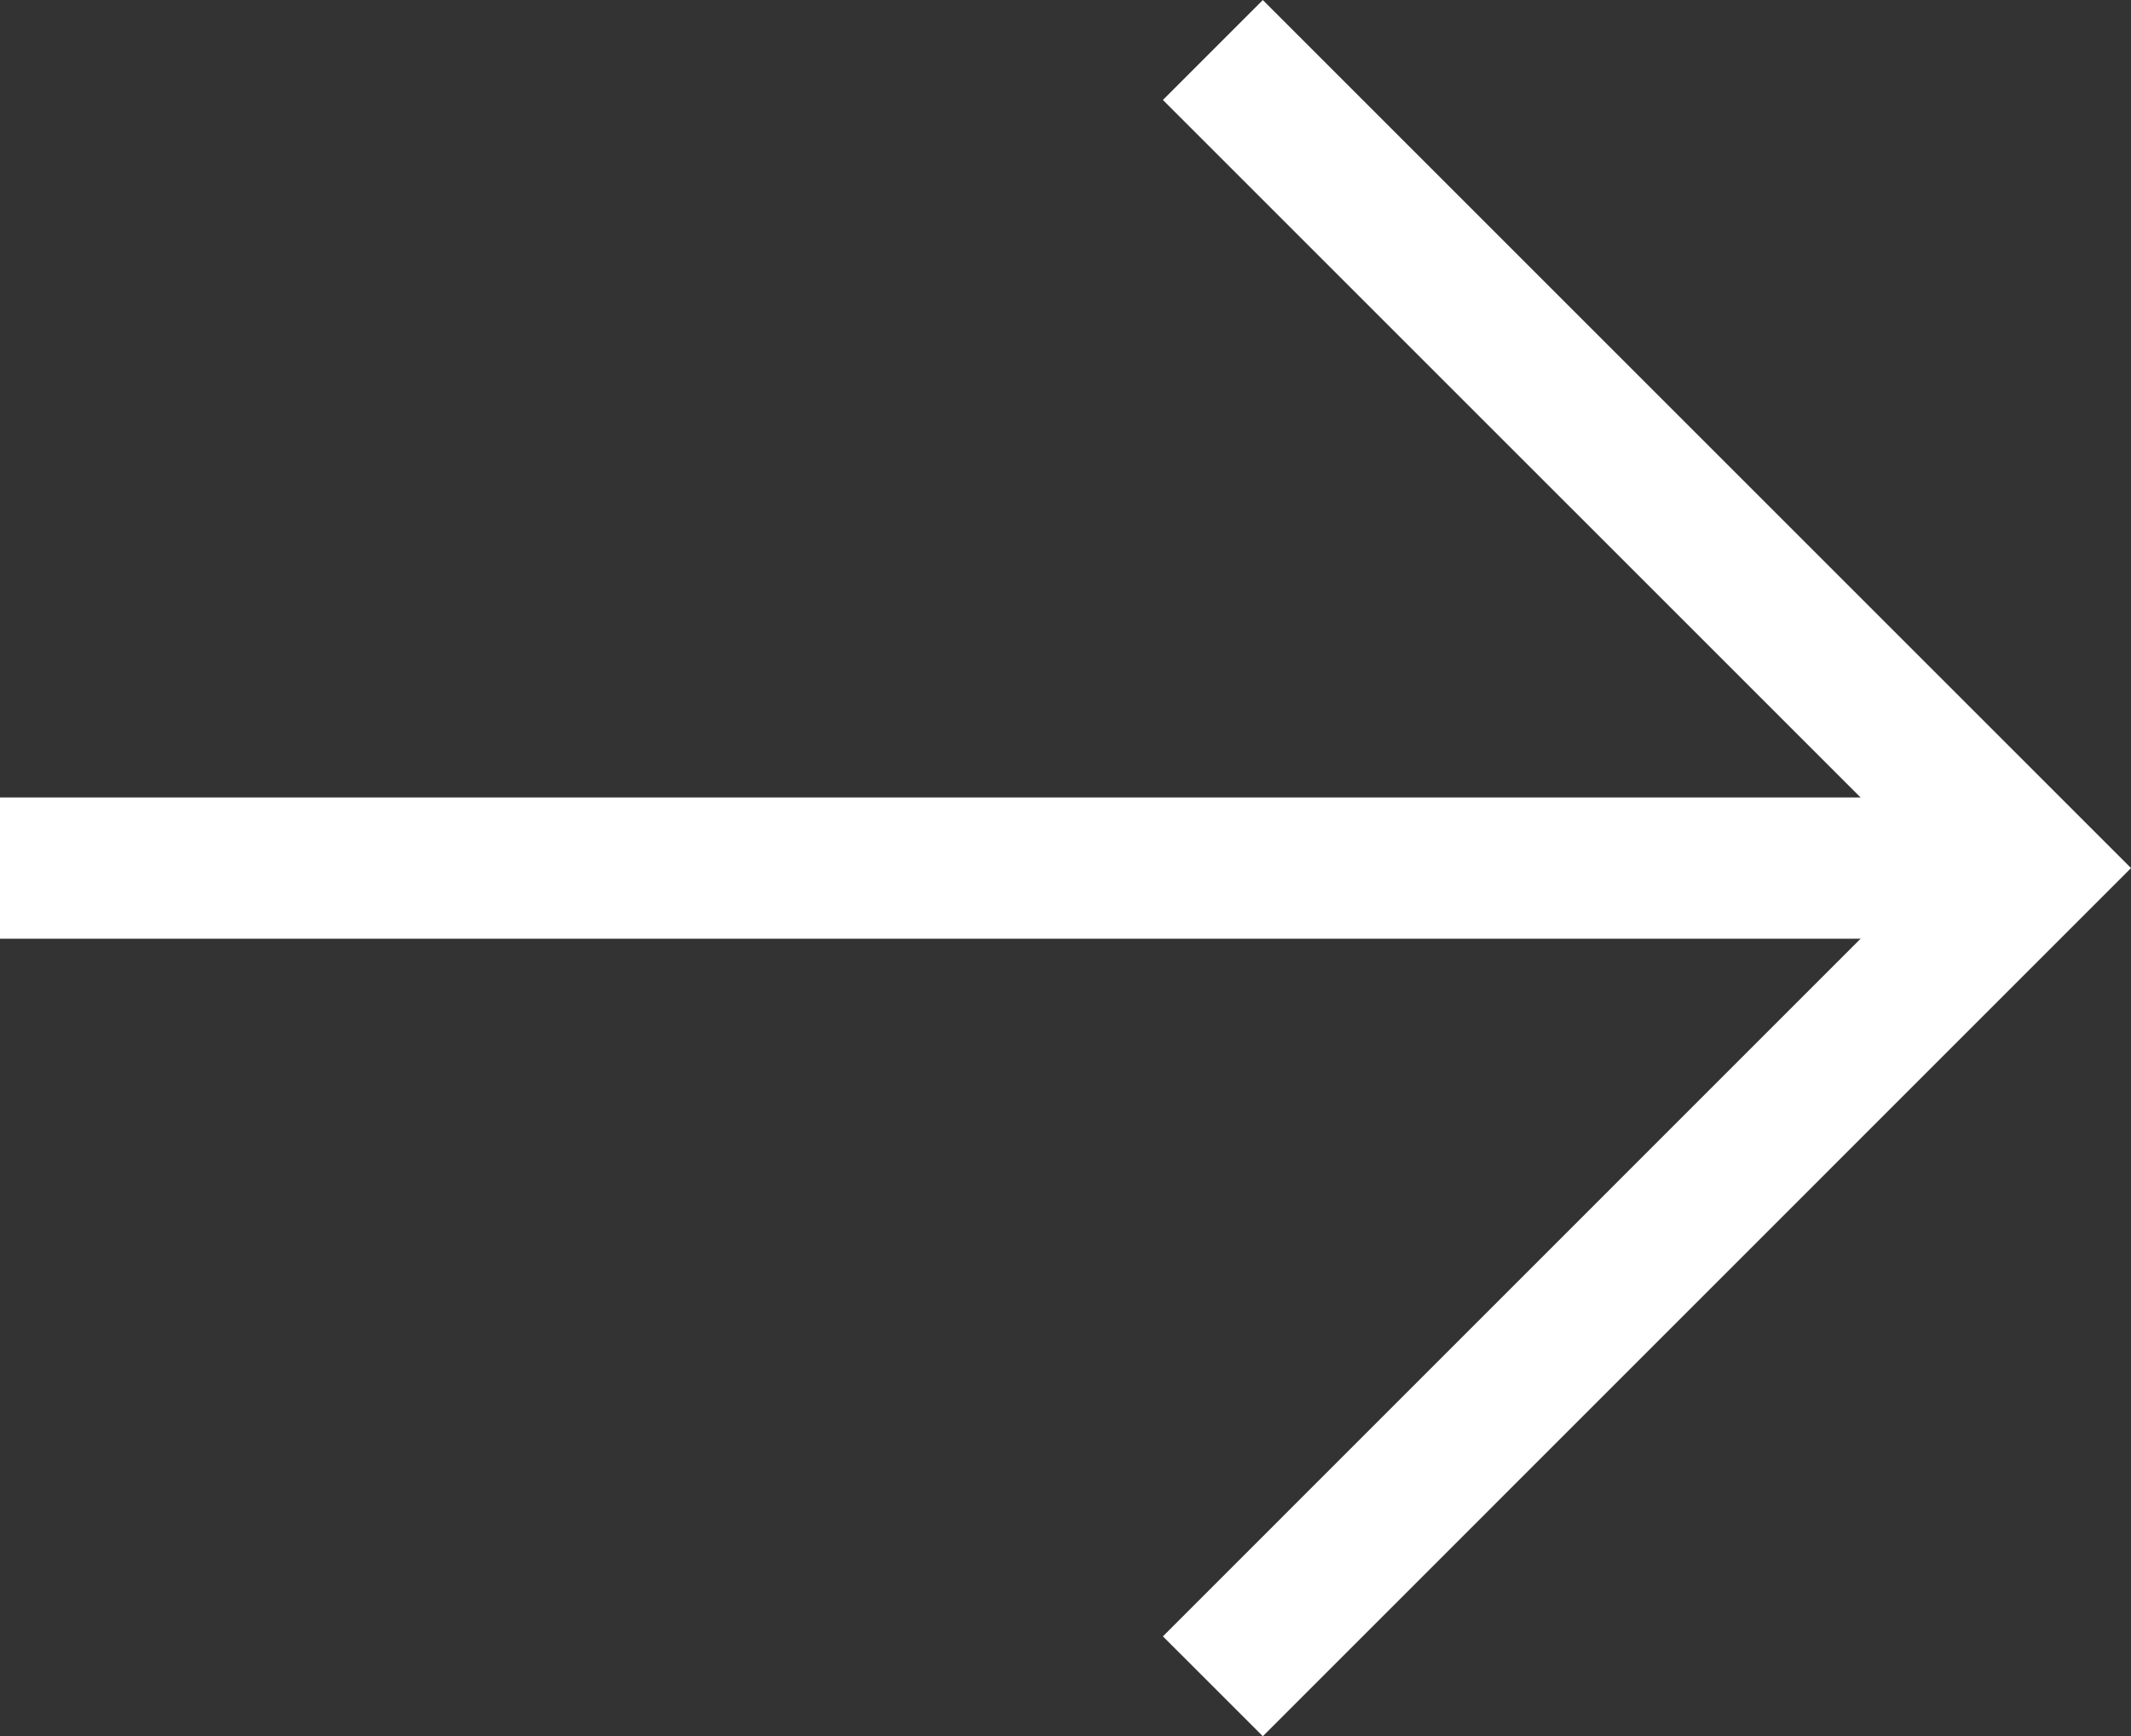 <?xml version="1.0" encoding="UTF-8"?><svg id="Layer_1" xmlns="http://www.w3.org/2000/svg" viewBox="0 0 15.082 12.29"><rect x="0" y="0" width="15.082" height="12.29" fill="#333333" stroke="none"/><defs><style>.cls-1{fill:none;stroke:#fff;stroke-miterlimit:10;}</style></defs><line class="cls-1" y1="6.145" x2="14.375" y2="6.145"/><polyline class="cls-1" points="8.584 .354 14.375 6.145 8.584 11.937"/></svg>